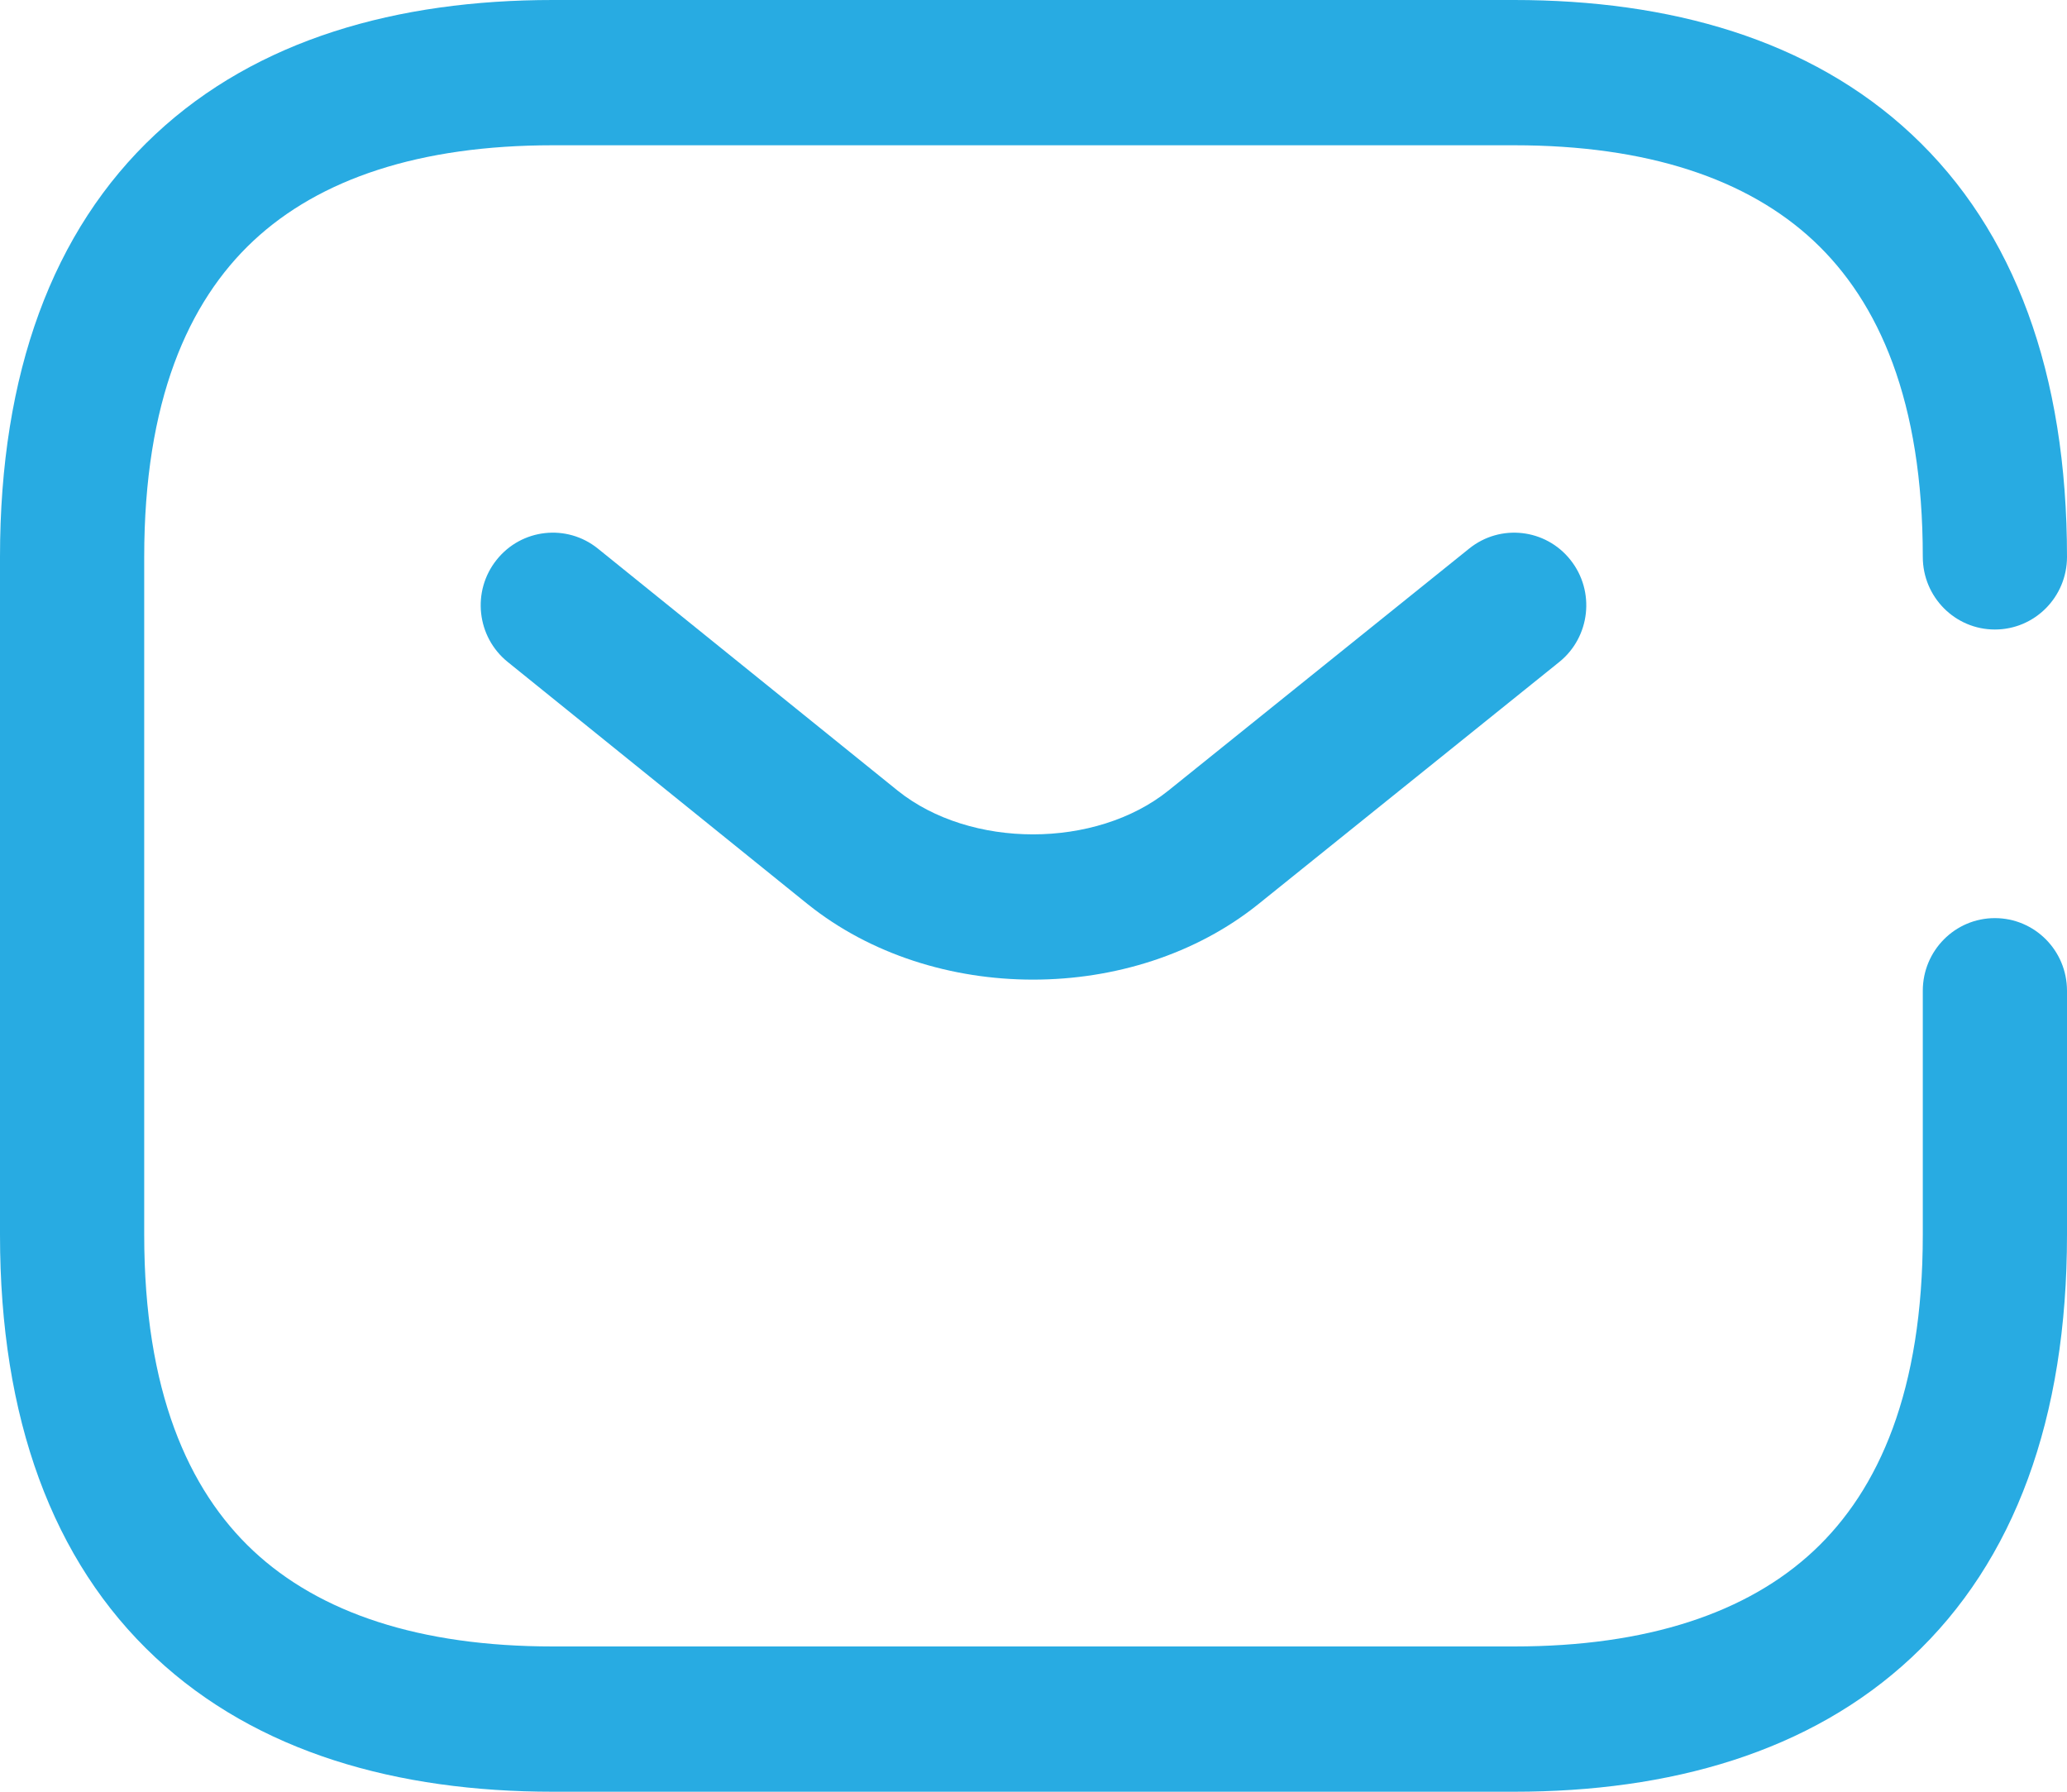<svg width="30" height="26" viewBox="0 0 30 26" fill="none" xmlns="http://www.w3.org/2000/svg">
<path fill-rule="evenodd" clip-rule="evenodd" d="M3.677 3.495C2.728 4.383 2.093 5.823 2.093 8.081V17.919C2.093 20.177 2.728 21.617 3.677 22.505C4.64 23.405 6.091 23.892 8.023 23.892H21.977C23.909 23.892 25.36 23.405 26.323 22.505C27.272 21.617 27.907 20.177 27.907 17.919V14.377C27.907 13.795 28.375 13.323 28.953 13.323C29.532 13.323 30 13.795 30 14.377V17.919C30 20.579 29.24 22.653 27.747 24.049C26.268 25.433 24.23 26 21.977 26H8.023C5.77 26 3.732 25.433 2.253 24.049C0.76 22.653 0 20.579 0 17.919V8.081C0 5.421 0.76 3.347 2.253 1.951C3.732 0.567 5.77 0 8.023 0H21.977C24.23 0 26.268 0.567 27.747 1.951C29.24 3.347 30 5.421 30 8.081C30 8.663 29.532 9.135 28.953 9.135C28.375 9.135 27.907 8.663 27.907 8.081C27.907 5.823 27.272 4.383 26.323 3.495C25.36 2.595 23.909 2.108 21.977 2.108H8.023C6.091 2.108 4.64 2.595 3.677 3.495Z" fill="#28ABE2"/>
<path fill-rule="evenodd" clip-rule="evenodd" d="M22.794 8.126C23.155 8.581 23.081 9.244 22.63 9.607L18.261 13.122C16.442 14.58 13.544 14.58 11.725 13.122L11.722 13.12L7.369 9.606C6.918 9.242 6.845 8.579 7.207 8.125C7.568 7.67 8.227 7.597 8.678 7.961L13.03 11.474C14.085 12.319 15.902 12.319 16.957 11.473L21.324 7.96C21.775 7.597 22.434 7.671 22.794 8.126Z" fill="#28ABE2"/>
</svg>
